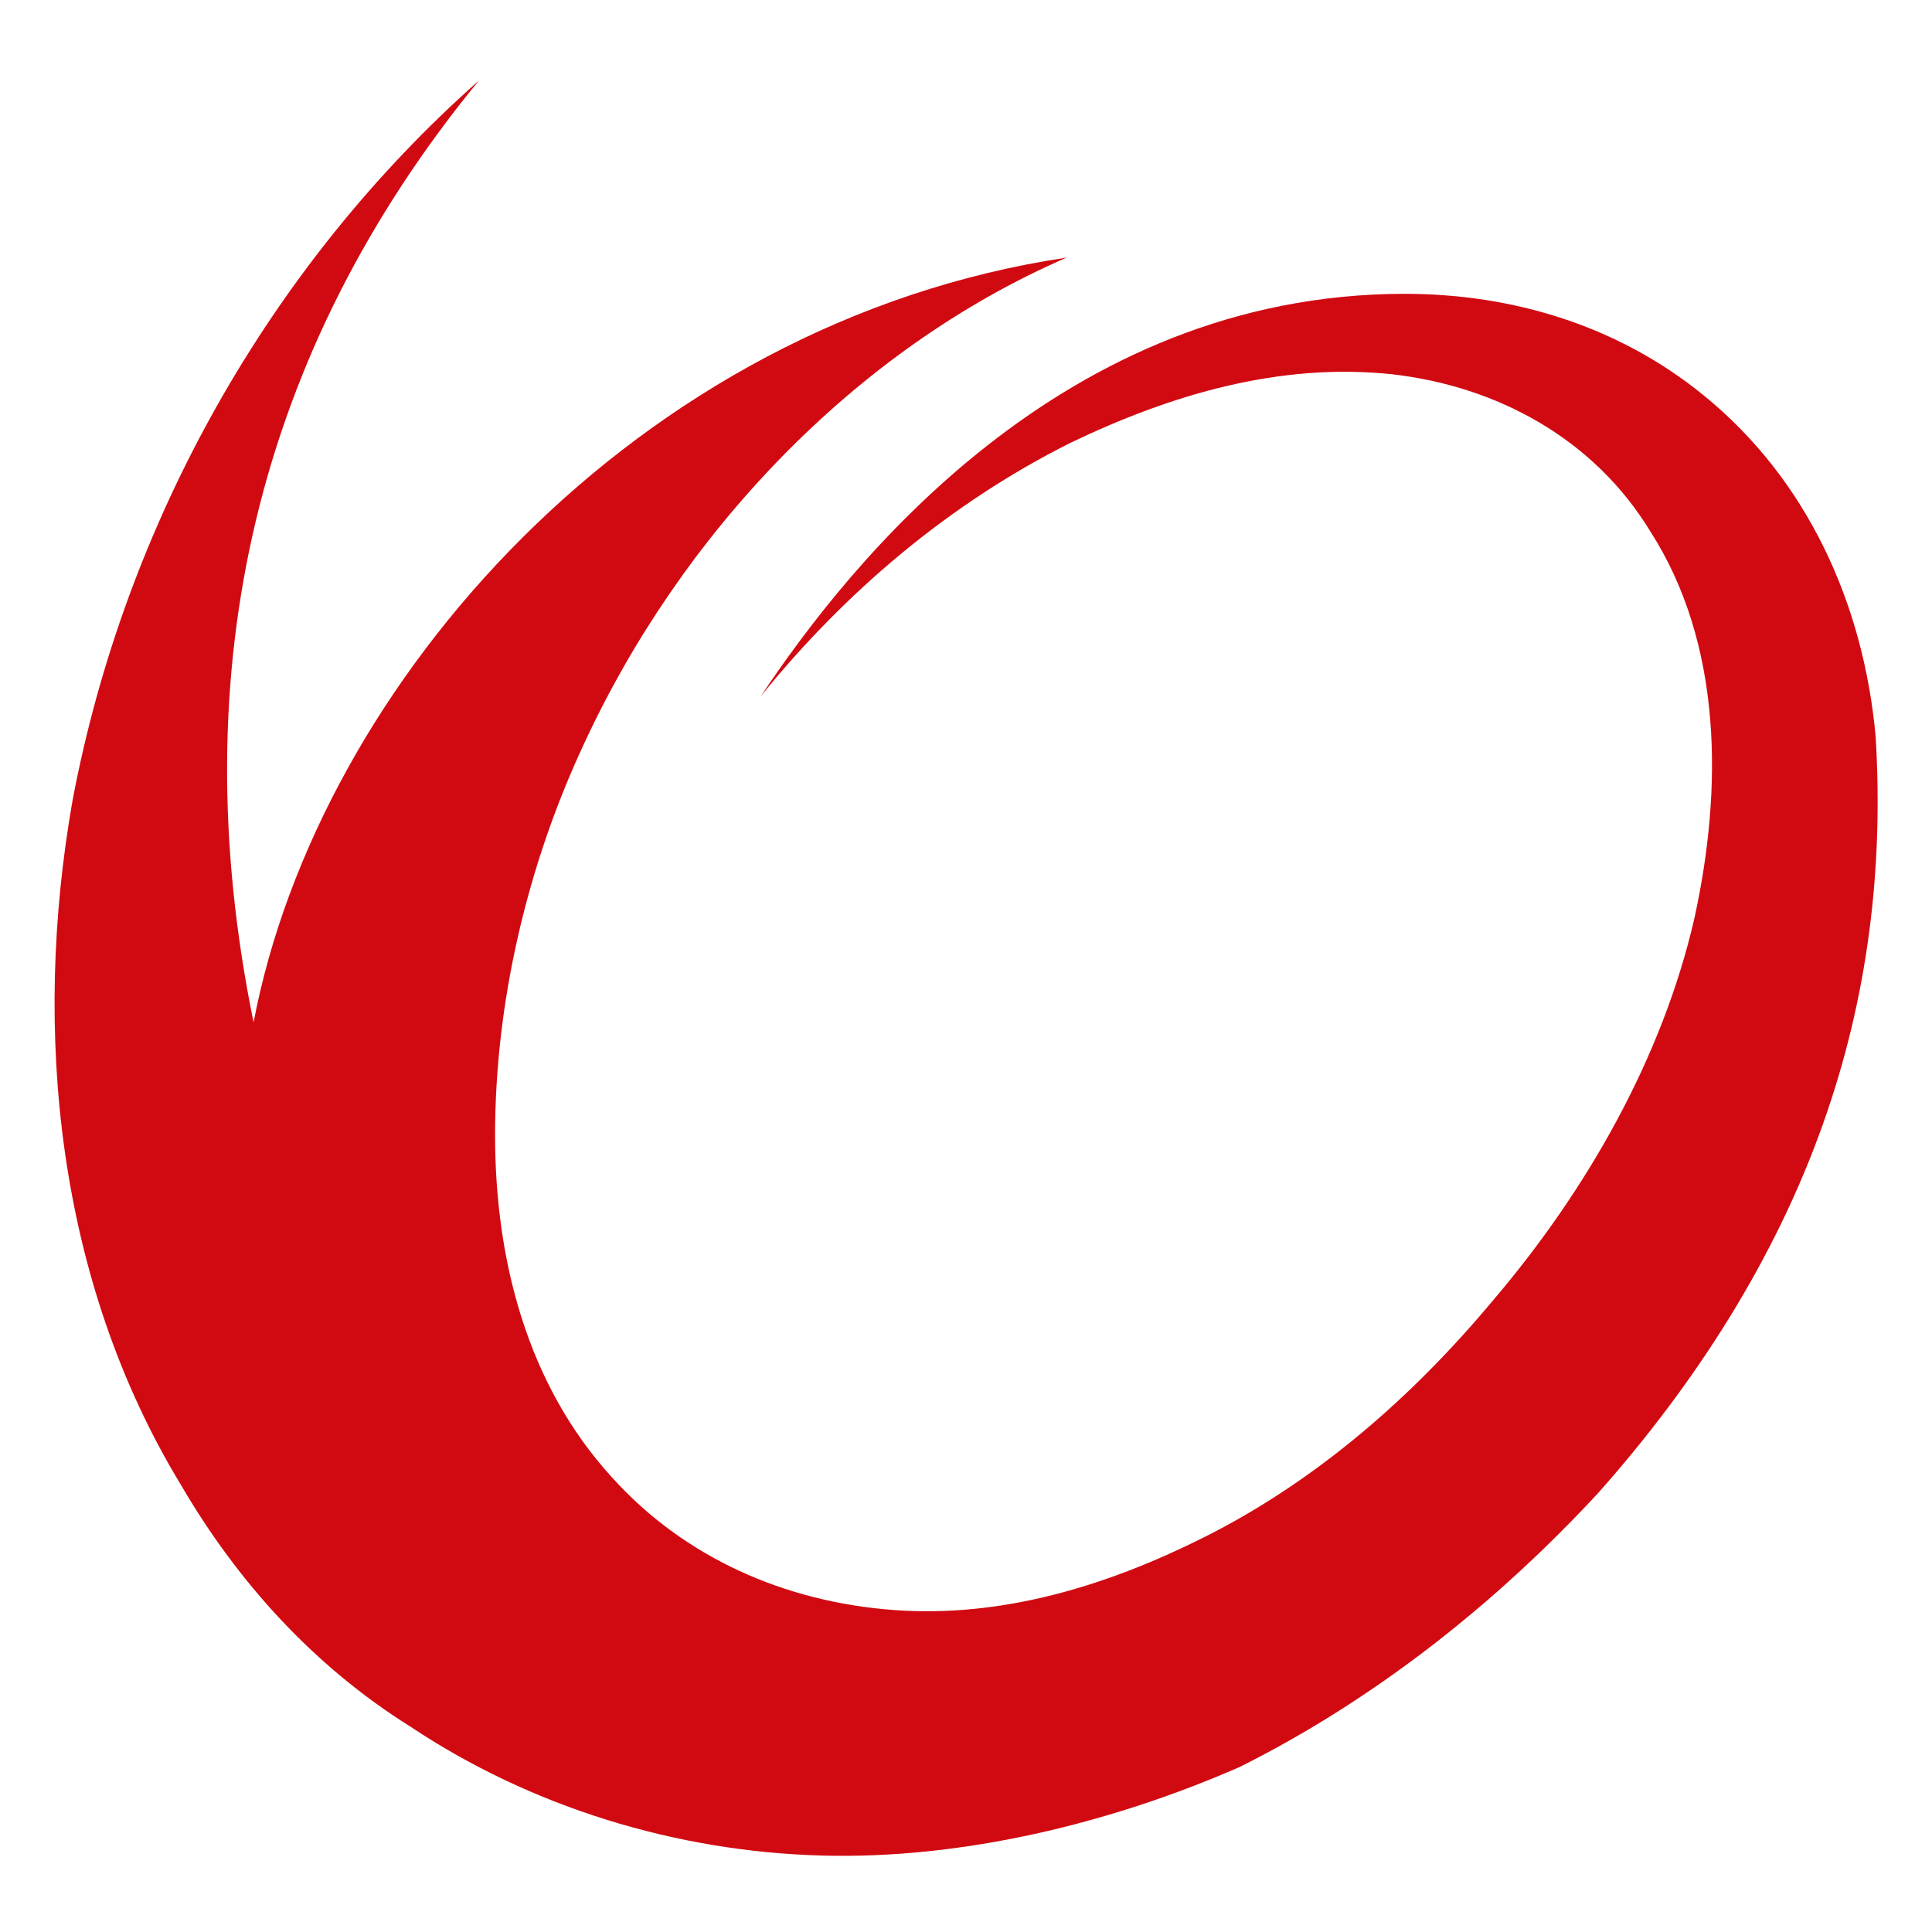 <?xml version="1.0" encoding="utf-8"?>
<!-- Generator: Adobe Illustrator 22.0.0, SVG Export Plug-In . SVG Version: 6.00 Build 0)  -->
<svg version="1.1" id="Layer_1" xmlns="http://www.w3.org/2000/svg" xmlns:xlink="http://www.w3.org/1999/xlink" x="0px" y="0px"
	 viewBox="0 0 48 48" style="enable-background:new 0 0 48 48;" xml:space="preserve">
<style type="text/css">
	.st0{fill:#D10A11;}
</style>
<path class="st0" d="M39.7,37.1C39.7,37.1,39.7,37.1,39.7,37.1c2.4-2.7,4.4-5.8,5.6-9.2c1.1-3.1,1.5-6.3,1.3-9.6
	c-0.3-3.3-1.7-6.4-4.3-8.5c-2.1-1.7-4.7-2.5-7.4-2.5c-8.5,0-13.8,6.7-16,10c2.1-2.6,4.7-4.8,7.7-6.3c2.5-1.2,5.2-2,8-1.7
	c2.6,0.3,5,1.6,6.4,3.9c1.8,2.8,1.8,6.4,1.1,9.6c-0.8,3.5-2.7,6.8-5,9.5c-2,2.4-4.4,4.5-7.2,5.9c-2.4,1.2-5,2-7.7,1.8
	c-2.7-0.2-5.2-1.3-7-3.3c-2.1-2.3-2.9-5.4-2.9-8.5c0-3.3,0.8-6.7,2.2-9.7c2.4-5.2,6.7-9.8,12-12.1C15.8,8,7.9,17,6.3,25.4
	C4.5,16.6,6.4,8.7,11.9,2C6.7,6.6,3.1,13,1.8,19.9c-1,5.7-0.4,11.9,2.7,17c1.4,2.4,3.3,4.5,5.7,6c3,2,6.6,3.1,10.2,3.2
	c3.5,0.1,7.2-0.8,10.4-2.2C34.2,42.2,37.2,39.8,39.7,37.1z"/>
</svg>
